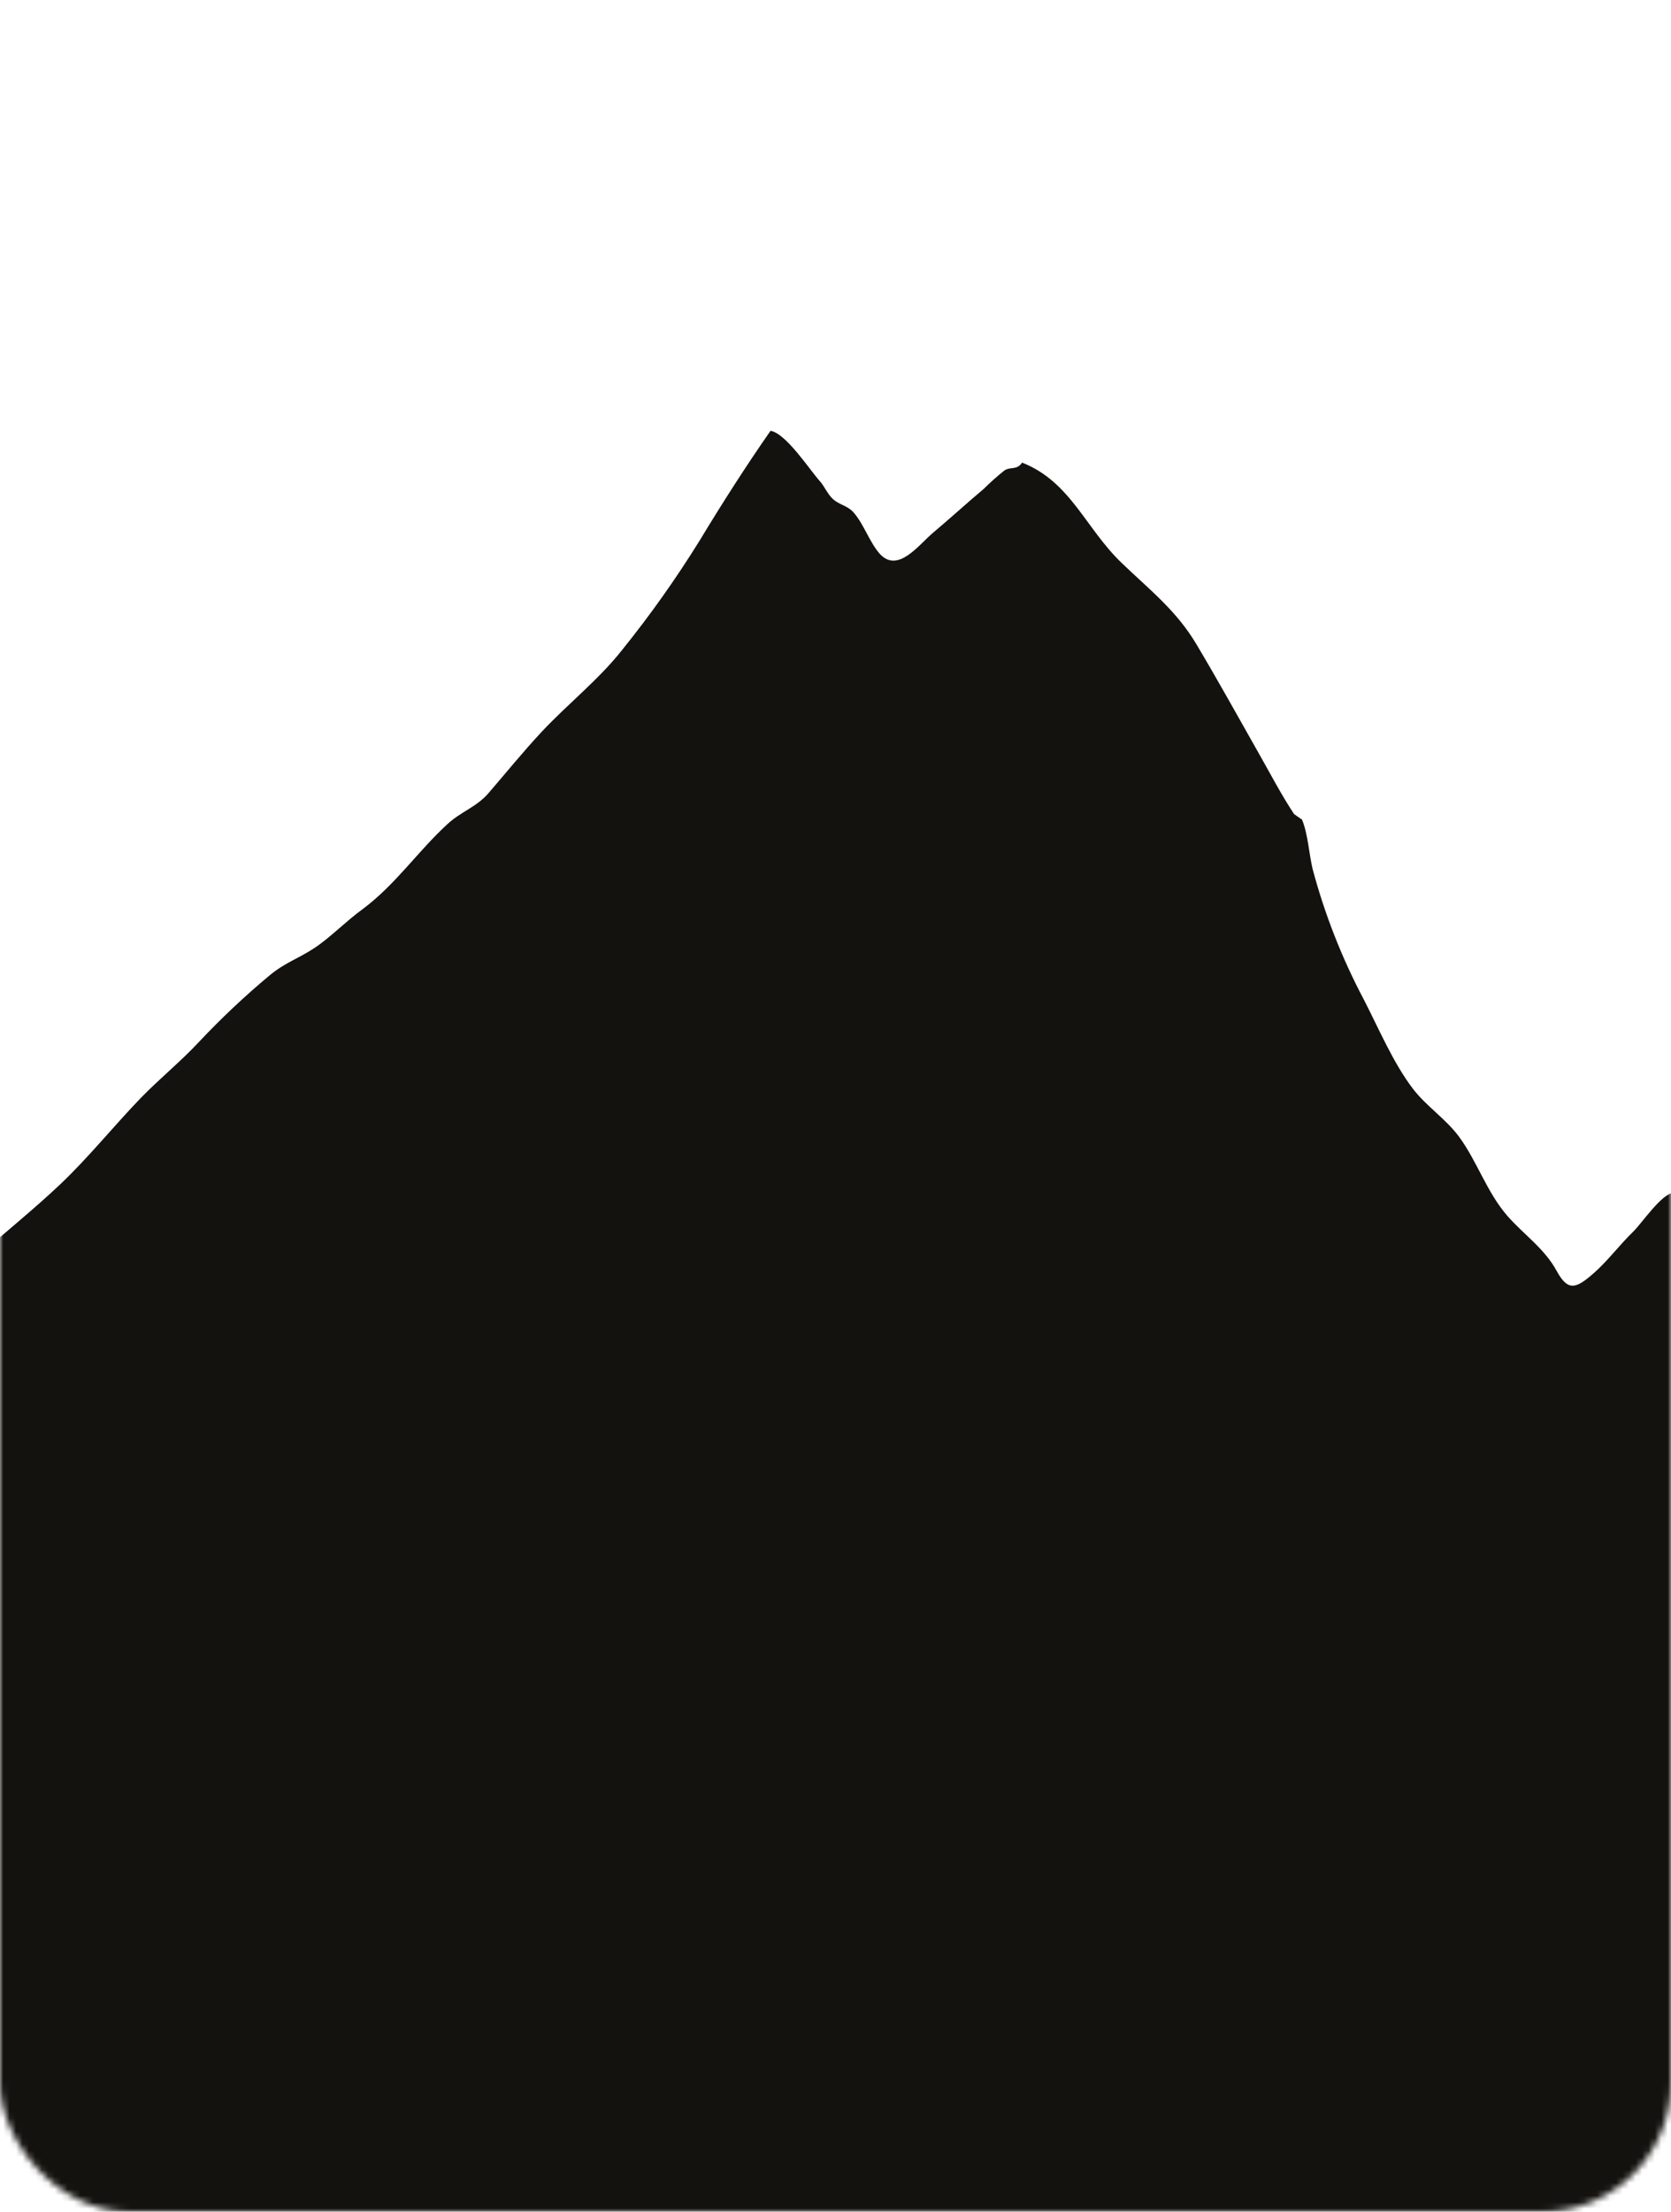 <?xml version="1.0" encoding="UTF-8"?> <svg xmlns="http://www.w3.org/2000/svg" width="260" height="344" viewBox="0 0 260 344" fill="none"><mask id="mask0_26_503" style="mask-type:alpha" maskUnits="userSpaceOnUse" x="0" y="0" width="260" height="344"><rect width="260" height="344" rx="20" fill="#1F1D19"></rect></mask><g mask="url(#mask0_26_503)"><path d="M-201.619 290.496C-200.642 290.276 -199.616 289.775 -198.578 289.469C-197.12 288.84 -195.718 288.088 -194.388 287.221C-191.281 285.405 -188.072 283.773 -184.775 282.332C-181.941 281.196 -179.681 279.363 -177.091 277.811C-171.607 274.523 -166.55 269.513 -161.774 265.199C-155.837 259.858 -148.716 255.764 -142.816 250.363C-140.556 248.273 -138.443 246 -135.731 244.839C-134.402 244.162 -132.935 243.798 -131.444 243.775C-129.928 244.102 -128.432 244.51 -126.961 244.998C-124.075 245.573 -121.128 245.782 -118.19 245.621C-114.013 245.499 -111.753 240.561 -109.64 237.408C-107.197 233.889 -102.311 236.186 -98.646 236.748C-95.324 237.225 -92.478 237.396 -89.522 238.899C-87.681 239.908 -85.95 241.104 -84.355 242.468C-82.547 243.873 -80.018 246.134 -77.587 246.134C-76.71 245.978 -75.841 245.774 -74.986 245.523C-73.373 245.328 -71.724 245.657 -70.099 245.523C-66.643 245.21 -63.247 244.416 -60.01 243.164C-56.818 241.884 -53.84 240.124 -51.178 237.946C-46.353 234.451 -41.406 231.836 -36.703 228.108C-33.039 225.2 -28.886 222.719 -25.71 219.285C-22.534 215.851 -18.759 213.431 -16.329 209.594C-9.904 199.499 0.772 192.35 9.421 184.15C13.855 179.933 17.69 175.131 21.965 170.707C24.873 167.725 28.134 165.085 30.968 162.042C34.419 158.371 38.09 154.914 41.962 151.691C44.319 149.736 46.322 149.137 48.839 147.499C51.355 145.862 53.871 143.234 56.437 141.389C61.603 137.527 64.987 132.419 69.629 128.166C71.681 126.259 74.161 125.502 75.981 123.387C78.717 120.222 81.331 116.984 84.226 113.879C88.232 109.578 93.167 105.704 96.771 101.121C101.165 95.675 105.216 89.961 108.9 84.011C112.308 78.365 116.156 72.353 119.894 67C122.337 67.428 126.001 73.111 127.565 74.834C128.298 75.665 128.786 76.887 129.593 77.608C130.692 78.61 131.913 78.598 132.915 79.82C134.466 81.665 135.358 84.451 136.934 86.187C139.756 89.181 142.931 84.745 145.216 82.826C147.866 80.602 150.419 78.255 153.07 76.031C154.088 75.02 155.16 74.065 156.283 73.172C157.26 72.536 158.225 73.172 159.031 71.95C166.604 74.919 168.913 82.227 174.605 87.629C178.978 91.833 183.058 94.961 186.21 100.29C189.544 105.887 192.696 111.582 195.908 117.252C197.679 120.369 199.365 123.607 201.344 126.601C201.344 126.601 202.566 127.494 202.566 127.432C203.482 129.534 203.677 132.773 204.227 135.119C206.116 142.204 208.805 149.051 212.24 155.528C214.548 160.013 216.772 165.305 219.838 169.326C221.951 172.088 224.98 174.019 227.045 176.829C229.891 180.728 231.308 185.384 234.557 189.124C237.146 192.069 240.322 194.183 242.216 197.678C243.962 200.856 245.184 200.489 248.03 197.971C250.18 196.077 251.988 193.621 254.138 191.543C255.554 190.126 258.511 185.702 260.379 185.506C264.044 185.14 263.287 188.329 264.044 191.018C265.559 196.798 270.017 203.092 273.059 208.2C279.582 219.199 286.165 230.088 291.467 241.698C299.297 258.807 303.303 277.664 310.278 295.164C313.405 302.998 317.082 311.455 322.188 318.262C327.294 325.069 333.89 330.348 339.203 336.887C345.751 344.94 353.116 355.071 361.667 361.267C364.708 363.467 368.458 364.457 371.573 366.571C374.688 368.685 378.011 371.533 381.101 374.05C384.692 376.983 387.697 380.369 391.056 383.546C393.573 385.929 396.712 387.212 399.363 389.461C403.174 392.626 408.316 398.737 406.692 404.065C402.746 404.957 397.653 404.578 393.585 405.079C383.569 406.301 373.882 407.365 364.159 410.273C343.821 416.384 324.814 425.953 305.734 435.106C273.657 450.517 240.994 465.316 206.682 474.971C171.25 484.823 134.771 490.423 98.017 491.652C62.593 493.021 27.169 490.051 -8.255 487.925C-36.365 486.451 -64.286 482.459 -91.683 475.997L-94.237 475.386C-106.659 472.404 -119.119 469.545 -131.346 465.805C-136.623 464.204 -141.716 462.664 -146.419 459.768C-151.598 456.554 -156.802 458.472 -162.384 457.324C-163.851 456.923 -165.271 456.37 -166.623 455.674C-168.532 454.844 -170.505 454.169 -172.523 453.657C-175.723 452.643 -178.777 451.519 -182.063 450.773C-184.399 450.377 -186.711 449.85 -188.989 449.197C-191.432 448.378 -193.325 447.29 -195.829 446.948C-199.588 446.335 -203.296 445.441 -206.921 444.272C-211.196 443.05 -215.41 442.659 -219.771 441.828C-228.7 440.08 -238.252 441.485 -247.316 440.605C-255.341 439.836 -263.647 439.005 -271.746 438.797C-282.227 438.516 -292.157 436.438 -302.43 434.544C-313.998 432.405 -325.431 430.01 -337.17 428.959C-343.803 428.36 -350.423 427.859 -357.044 427.187C-380.643 424.743 -404.096 423.264 -427.806 422.299C-446.764 421.529 -465.55 419.414 -484.398 417.349C-500.779 415.553 -517.159 414.905 -533.515 412.925C-540.062 412.119 -546.646 411.63 -553.059 410.249C-558.776 409.027 -564.285 407.145 -569.916 405.617C-585.906 401.291 -602.115 397.673 -617.433 391.172C-631.321 385.257 -645.747 377.264 -656.326 366.4C-664.424 358.053 -668.113 348.386 -669.872 337.07C-672.156 322.307 -670.495 306.884 -669.066 292.109C-668.69 286.402 -668.005 280.719 -667.014 275.085C-666.697 272.506 -665.712 270.054 -664.155 267.973C-661.822 265.358 -656.826 264.001 -653.883 262.498C-649.742 260.396 -645.686 258.062 -641.667 255.789C-634.18 251.548 -626.655 247.381 -619.192 243.116C-613.768 240.036 -609.163 236.137 -604.094 232.569C-600.941 230.46 -597.679 228.518 -594.322 226.752C-587.42 222.878 -580.885 218.295 -574.35 213.92C-571.333 211.916 -568.462 209.911 -565.641 207.663C-564.682 206.838 -563.633 206.125 -562.514 205.536C-561.292 204.999 -561.366 204.766 -560.242 205.805C-558.788 207.125 -557.799 208.97 -556.479 210.425C-554.674 212.385 -552.621 214.103 -550.372 215.533C-548.232 217.159 -545.951 218.59 -543.556 219.81C-540.49 221.13 -537.229 221.387 -534.053 222.254C-531.965 222.864 -529.924 223.624 -527.945 224.528C-526.076 225.346 -527.114 224.76 -525.588 223.843C-523.425 222.536 -520.873 226.067 -519.333 226.947C-514.899 229.489 -511.357 232.764 -507.228 235.759C-498.885 241.869 -490.591 247.979 -481.821 253.442C-476.691 256.644 -471.45 259.956 -466.149 262.865C-461.532 265.406 -456.475 265.993 -451.625 267.814C-446.776 269.635 -443.795 273.863 -438.494 274.548C-433.486 275.208 -428.588 273.79 -423.531 274.645C-416.719 275.929 -410.005 277.685 -403.437 279.9C-396.816 281.954 -391.222 284.532 -384.198 284.471C-375.354 284.398 -366.682 283.078 -357.899 284.85C-347.26 287.001 -337.133 291.364 -326.592 293.783C-304.275 298.892 -281.713 303.56 -258.725 299.894C-252.104 298.843 -244.25 296.606 -238.545 292.891C-235.614 290.985 -233.378 288.003 -230.337 286.304C-226.819 284.337 -222.397 286.634 -218.745 287.392C-216.839 287.783 -214.677 287.612 -212.845 288.137C-211.443 288.71 -210.094 289.405 -208.814 290.215C-208.118 290.594 -207.397 291.437 -206.505 291.339C-205.797 291.339 -205.87 290.606 -205.284 290.52C-204.062 290.386 -202.706 290.802 -201.619 290.496Z" fill="#13120F"></path></g></svg> 